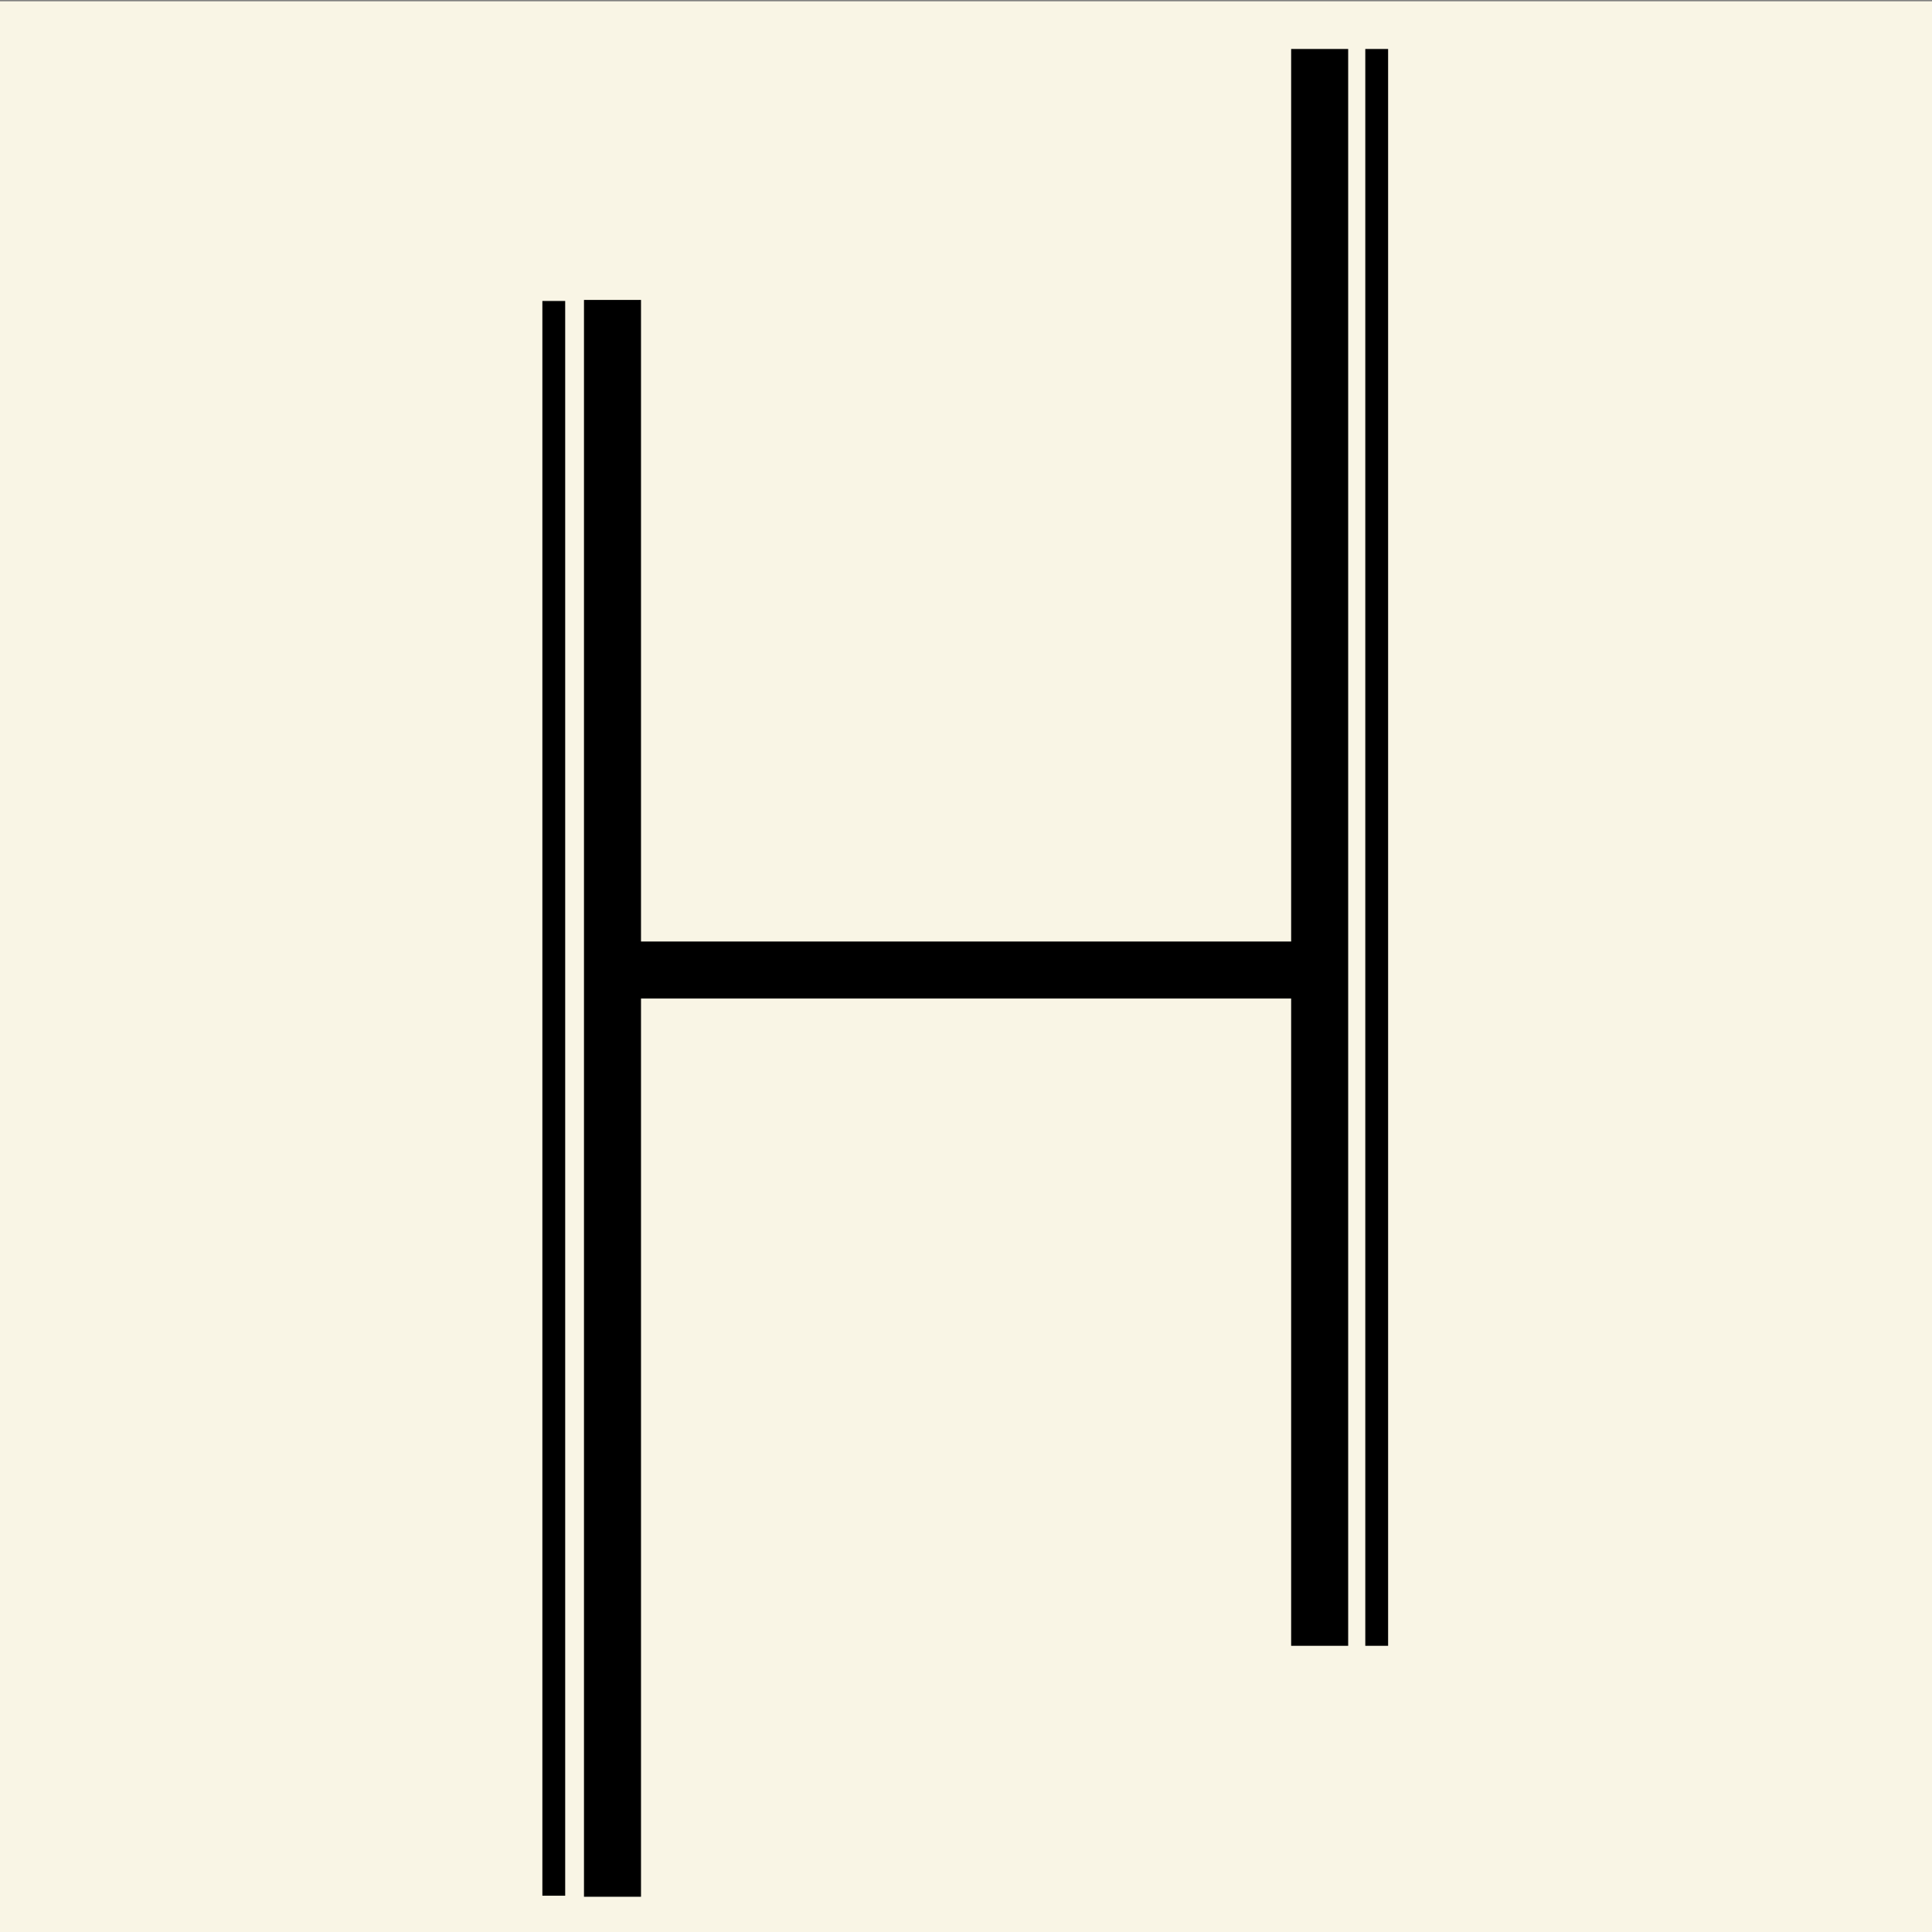 <svg xmlns="http://www.w3.org/2000/svg" id="Layer_1" data-name="Layer 1" viewBox="0 0 370 370"><rect x="0" y="0" width="370" height="370" fill="#808080" stroke="none"/><defs><style>      .cls-1 {        fill: #f9f5e5;      }    </style></defs><rect class="cls-1" y=".25" width="370" height="370"></rect><g><rect x="111.84" y="57.44" width="10.92" height="305.81"></rect><rect x="247.27" y="9.38" width="10.92" height="305.81"></rect><rect x="117.3" y="180.31" width="136.52" height="10.92"></rect><rect x="261.47" y="9.38" width="4.37" height="305.81"></rect><rect x="103.87" y="57.64" width="4.37" height="305.41"></rect></g></svg>